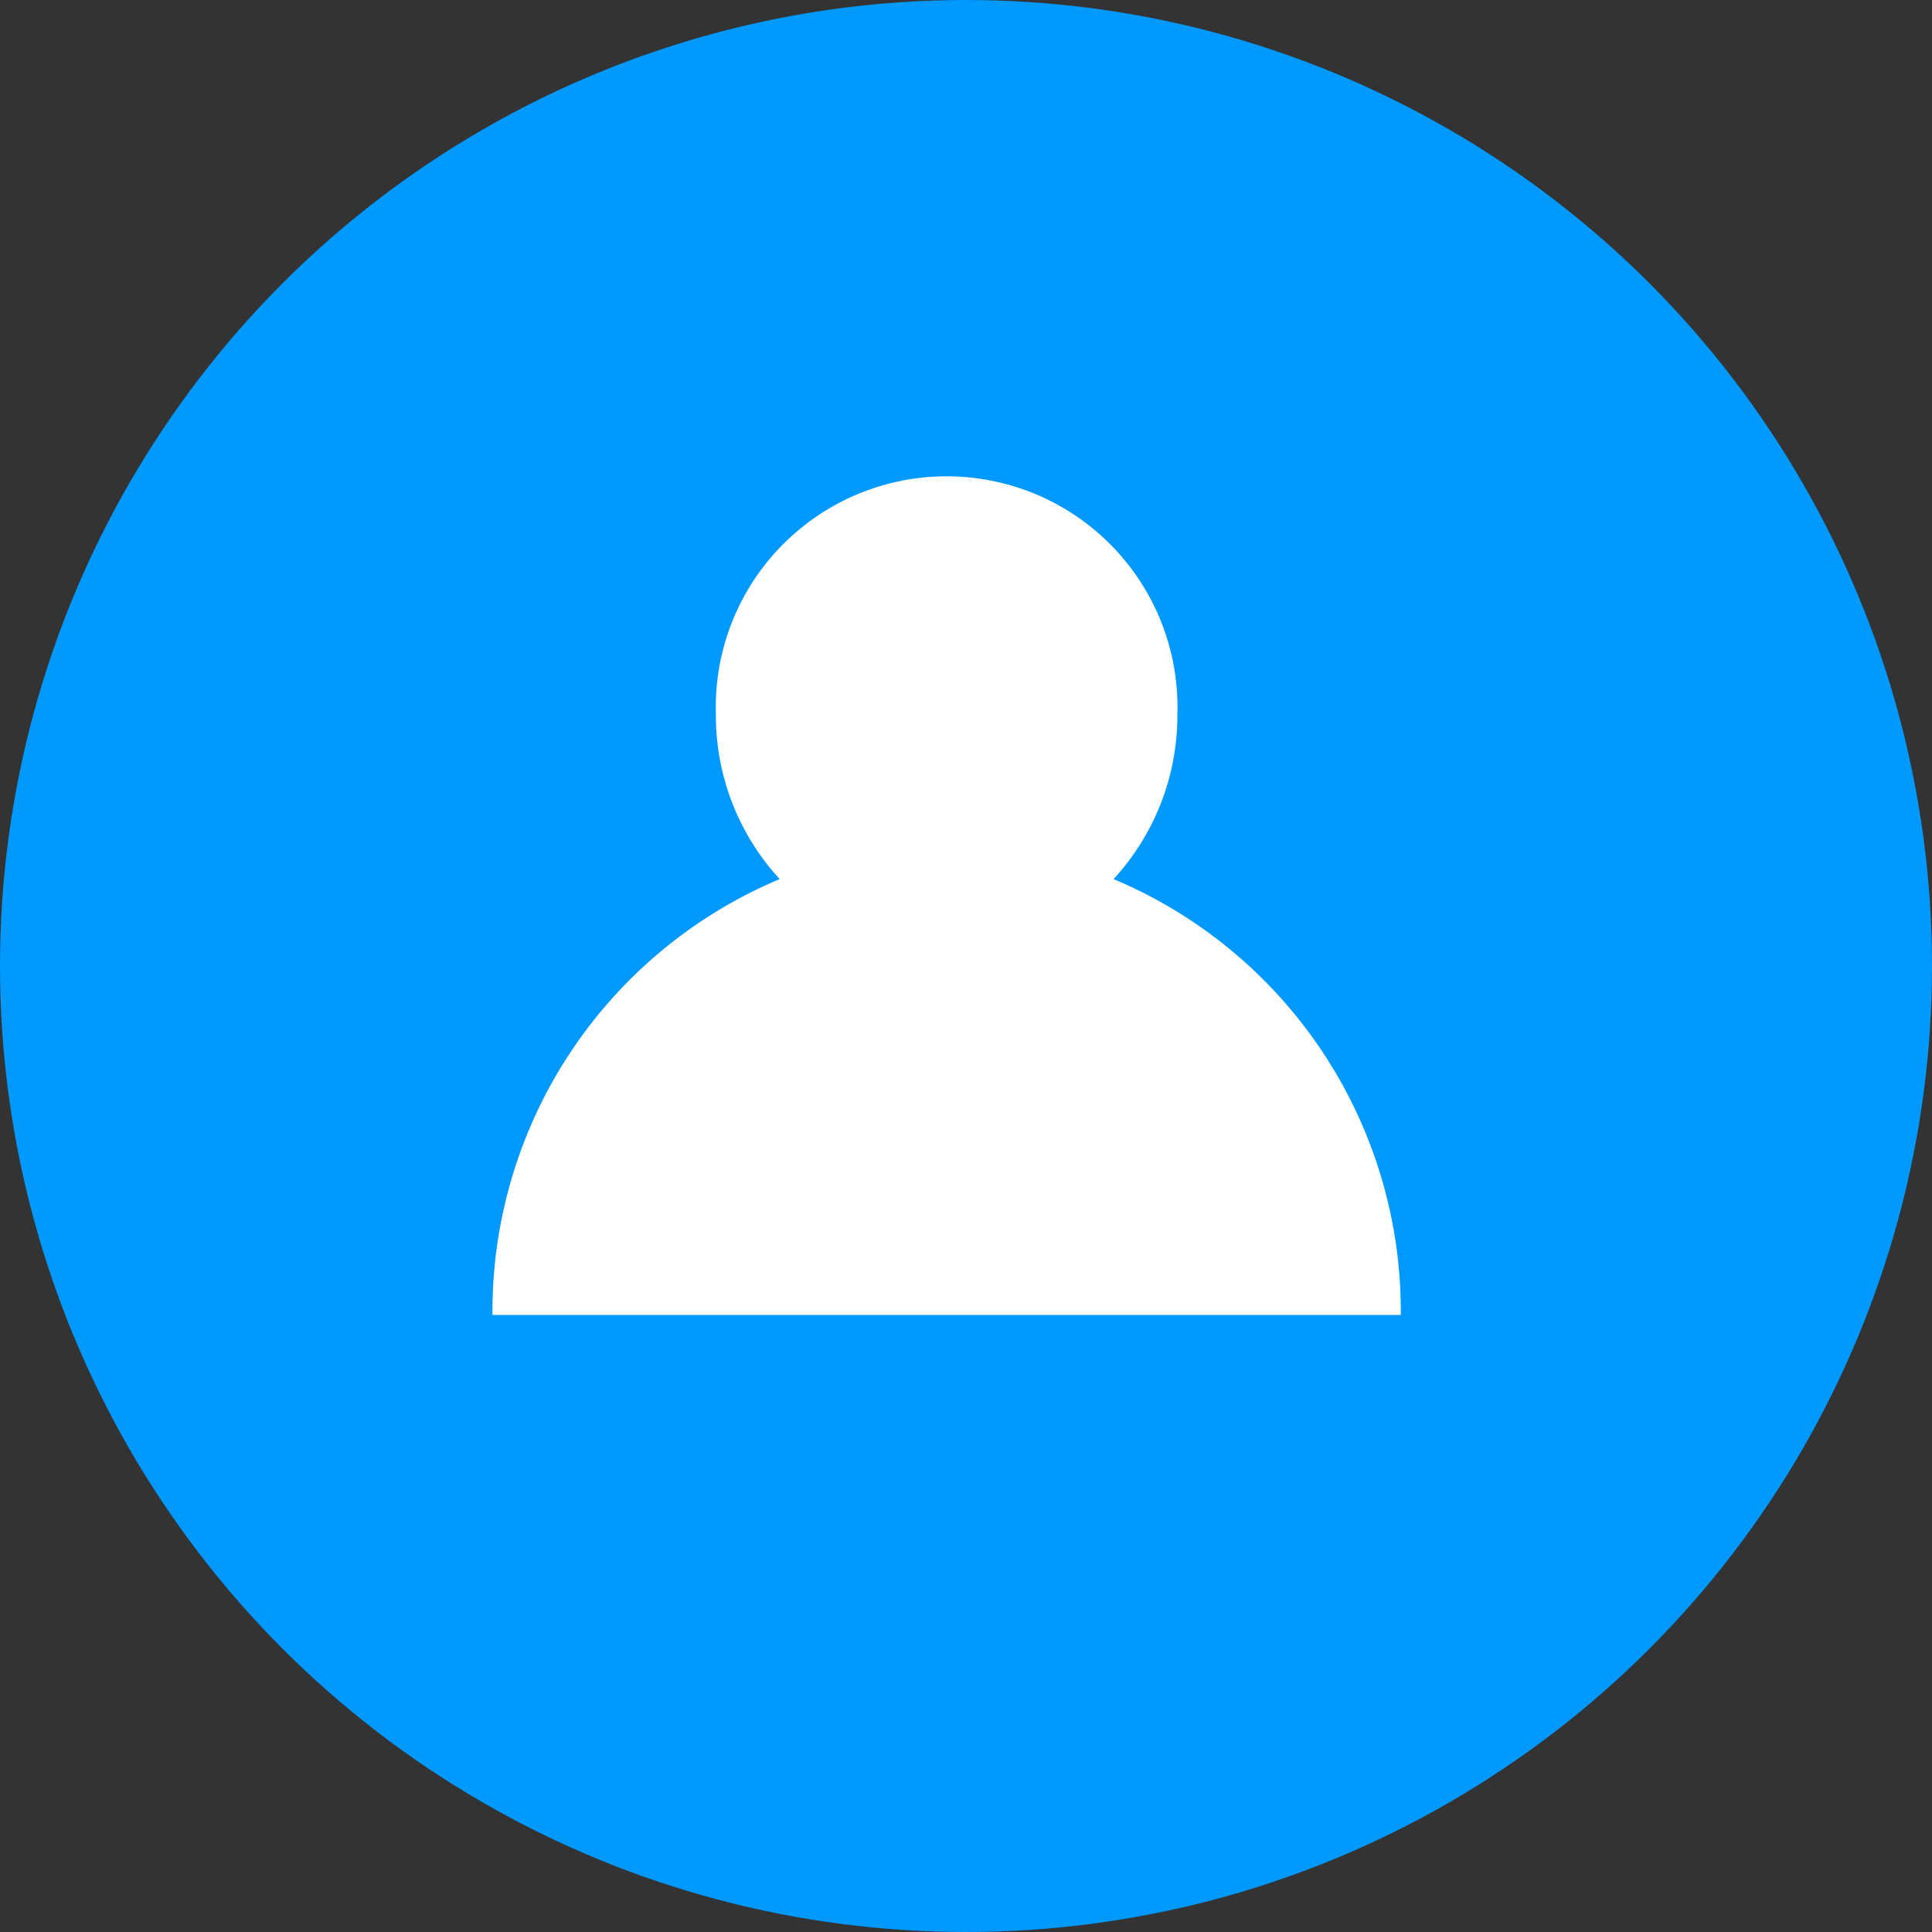 <svg id="Group_453" data-name="Group 453" xmlns="http://www.w3.org/2000/svg" width="70" height="70" viewBox="0 0 70 70">
  <rect x="0" y="0" width="70" height="70" fill="#333333" stroke="none"/>
  <circle id="Ellipse_74" data-name="Ellipse 74" cx="35" cy="35" r="35" fill="#09f"/>
  <path id="Path_483" data-name="Path 483" d="M532.15,15140.916H499.24a16.981,16.981,0,0,1,10.407-15.792,8.743,8.743,0,0,1-2.312-5.954,8.365,8.365,0,1,1,16.721,0,8.749,8.749,0,0,1-2.312,5.954A16.983,16.983,0,0,1,532.15,15140.916Z" transform="translate(-481.397 -15093.273)" fill="#fff"/>
</svg>
